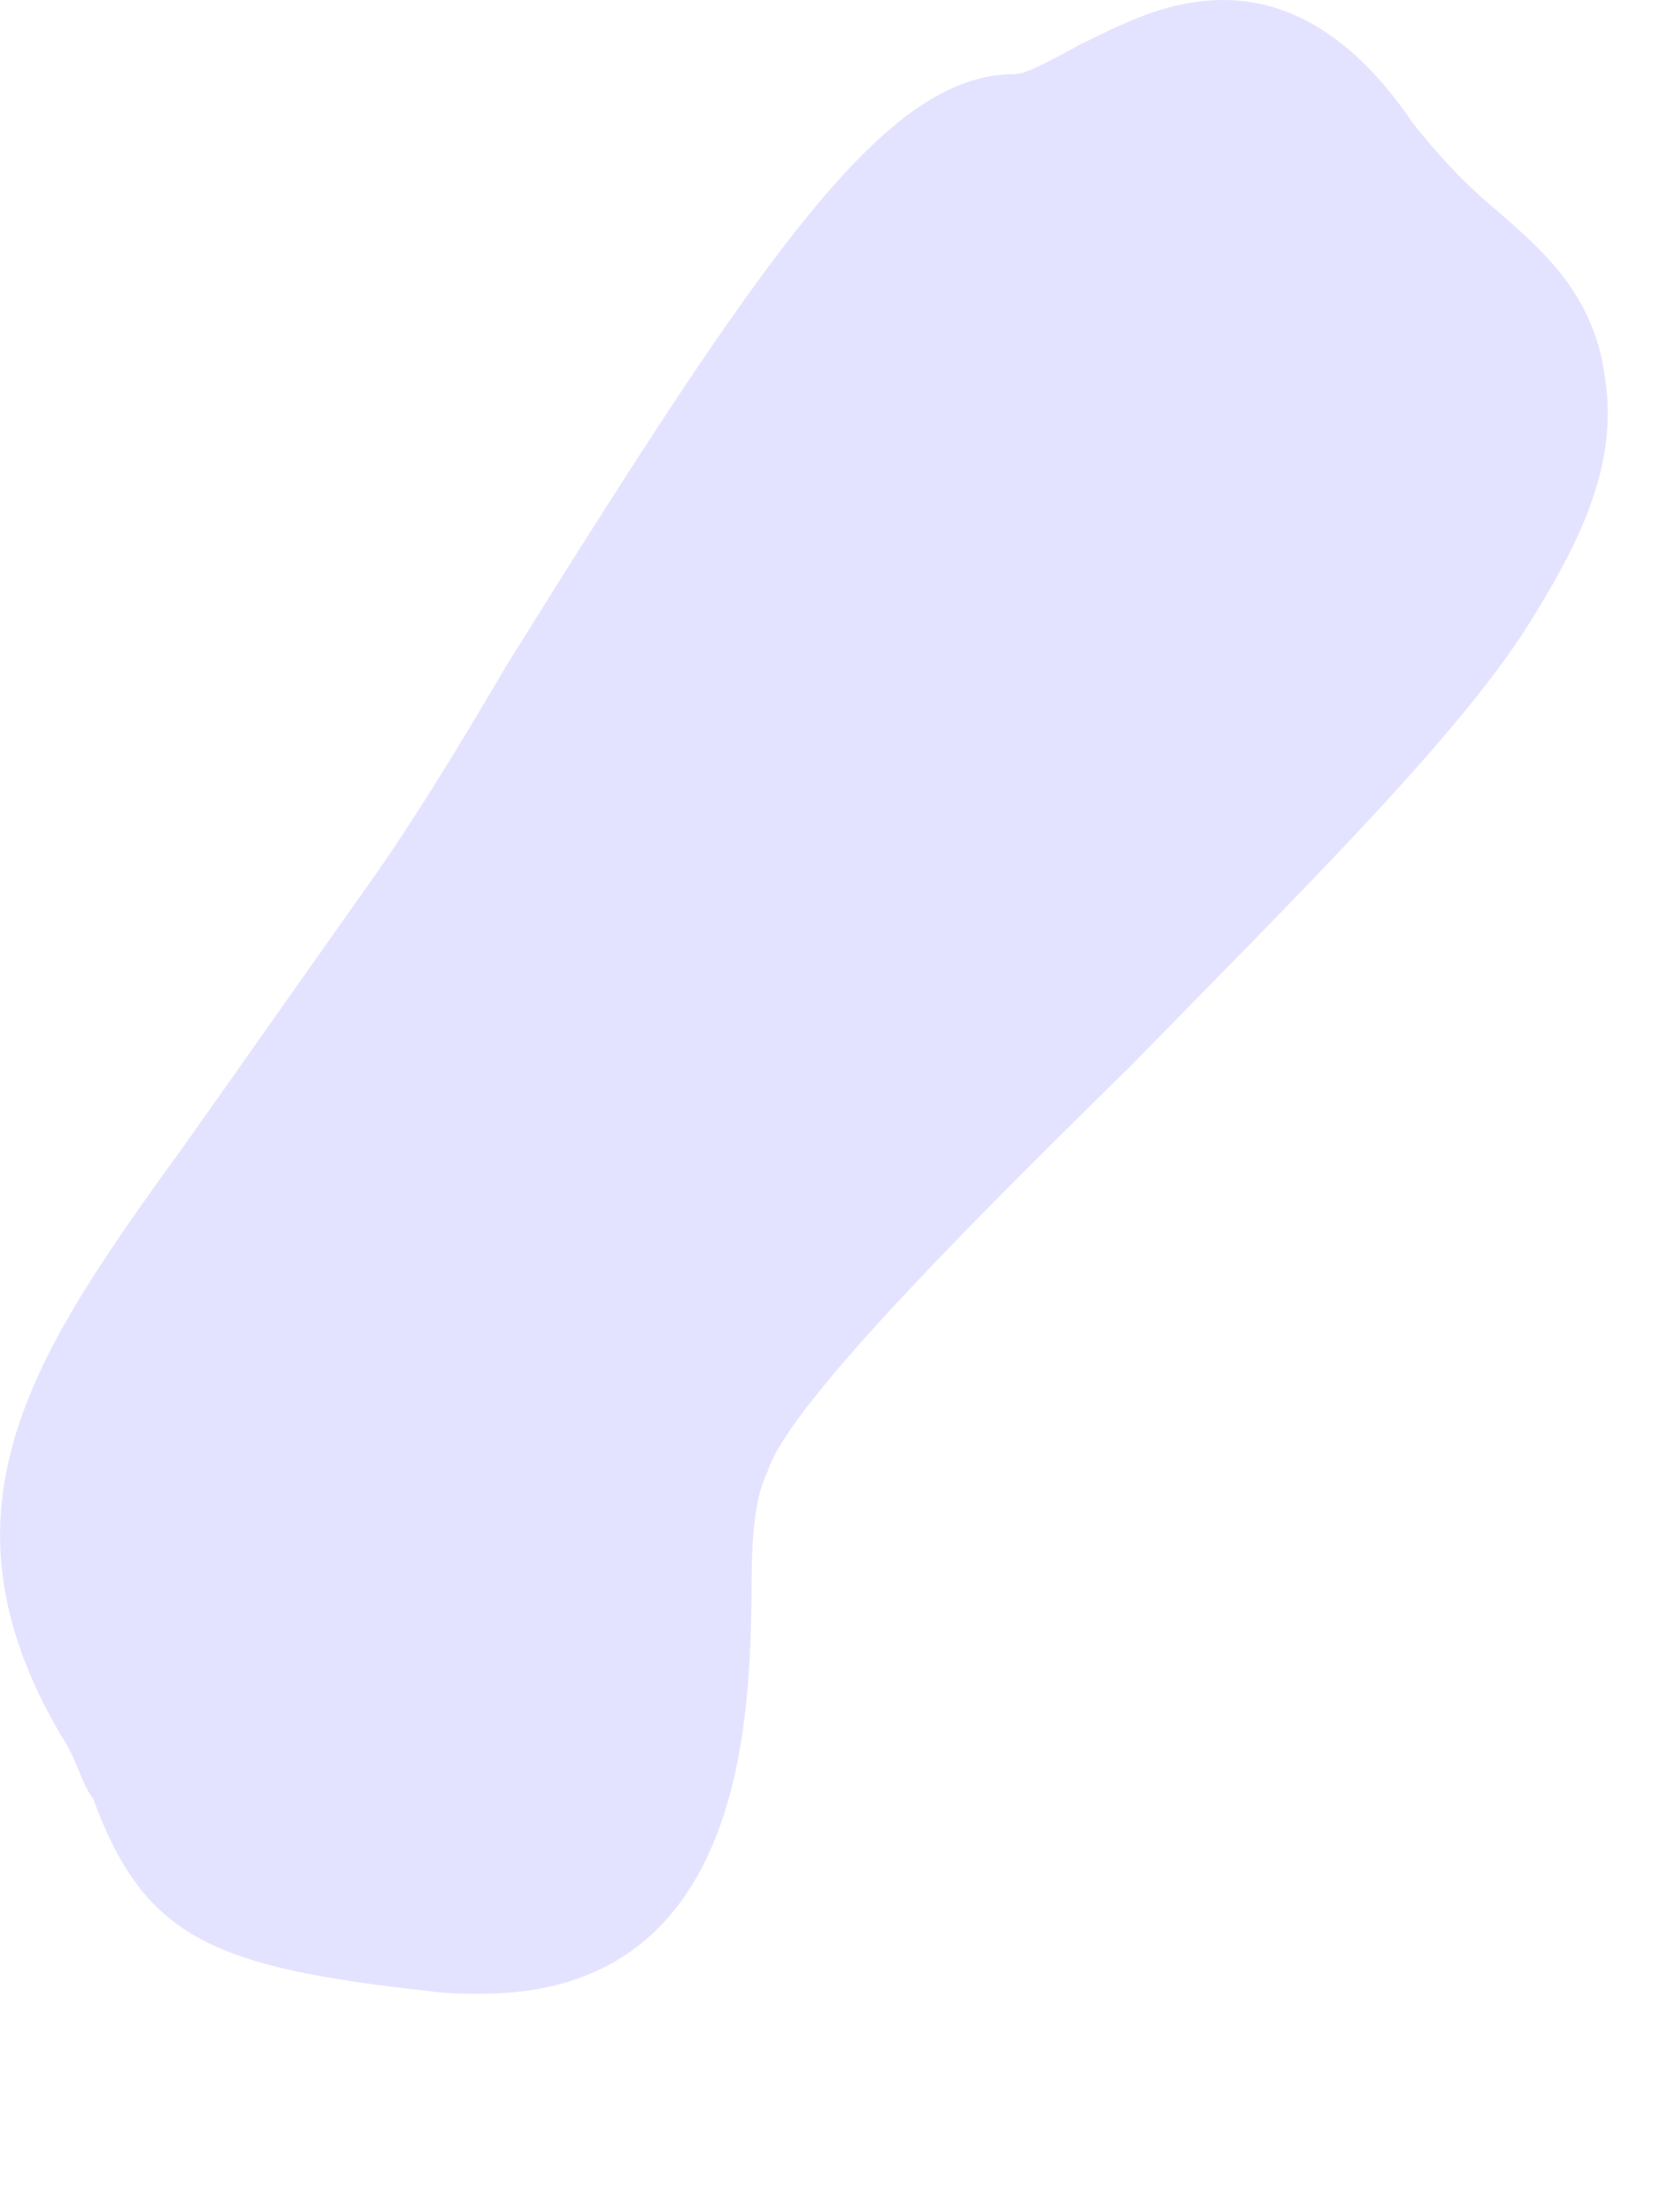 <?xml version="1.0" encoding="utf-8"?>
<svg xmlns="http://www.w3.org/2000/svg" fill="none" height="100%" overflow="visible" preserveAspectRatio="none" style="display: block;" viewBox="0 0 3 4" width="100%">
<path d="M2.213 0C2.105 0 2.022 0.048 1.952 0.081C1.906 0.106 1.857 0.134 1.835 0.134C1.603 0.134 1.388 0.446 0.916 1.203C0.824 1.36 0.736 1.504 0.646 1.628L0.339 2.063C0.065 2.441 -0.134 2.724 0.111 3.139C0.14 3.182 0.149 3.23 0.168 3.251C0.26 3.504 0.385 3.557 0.774 3.6C0.811 3.605 0.837 3.605 0.87 3.605C1.337 3.605 1.355 3.127 1.359 2.896C1.359 2.815 1.359 2.719 1.388 2.661C1.425 2.537 1.798 2.17 2.048 1.924C2.347 1.618 2.632 1.337 2.761 1.134C2.845 1 2.93 0.848 2.902 0.681C2.882 0.527 2.781 0.446 2.706 0.38C2.654 0.337 2.603 0.284 2.553 0.22C2.45 0.068 2.333 0 2.213 0Z" fill="#E4E3FF" id="Vector"/>
</svg>
